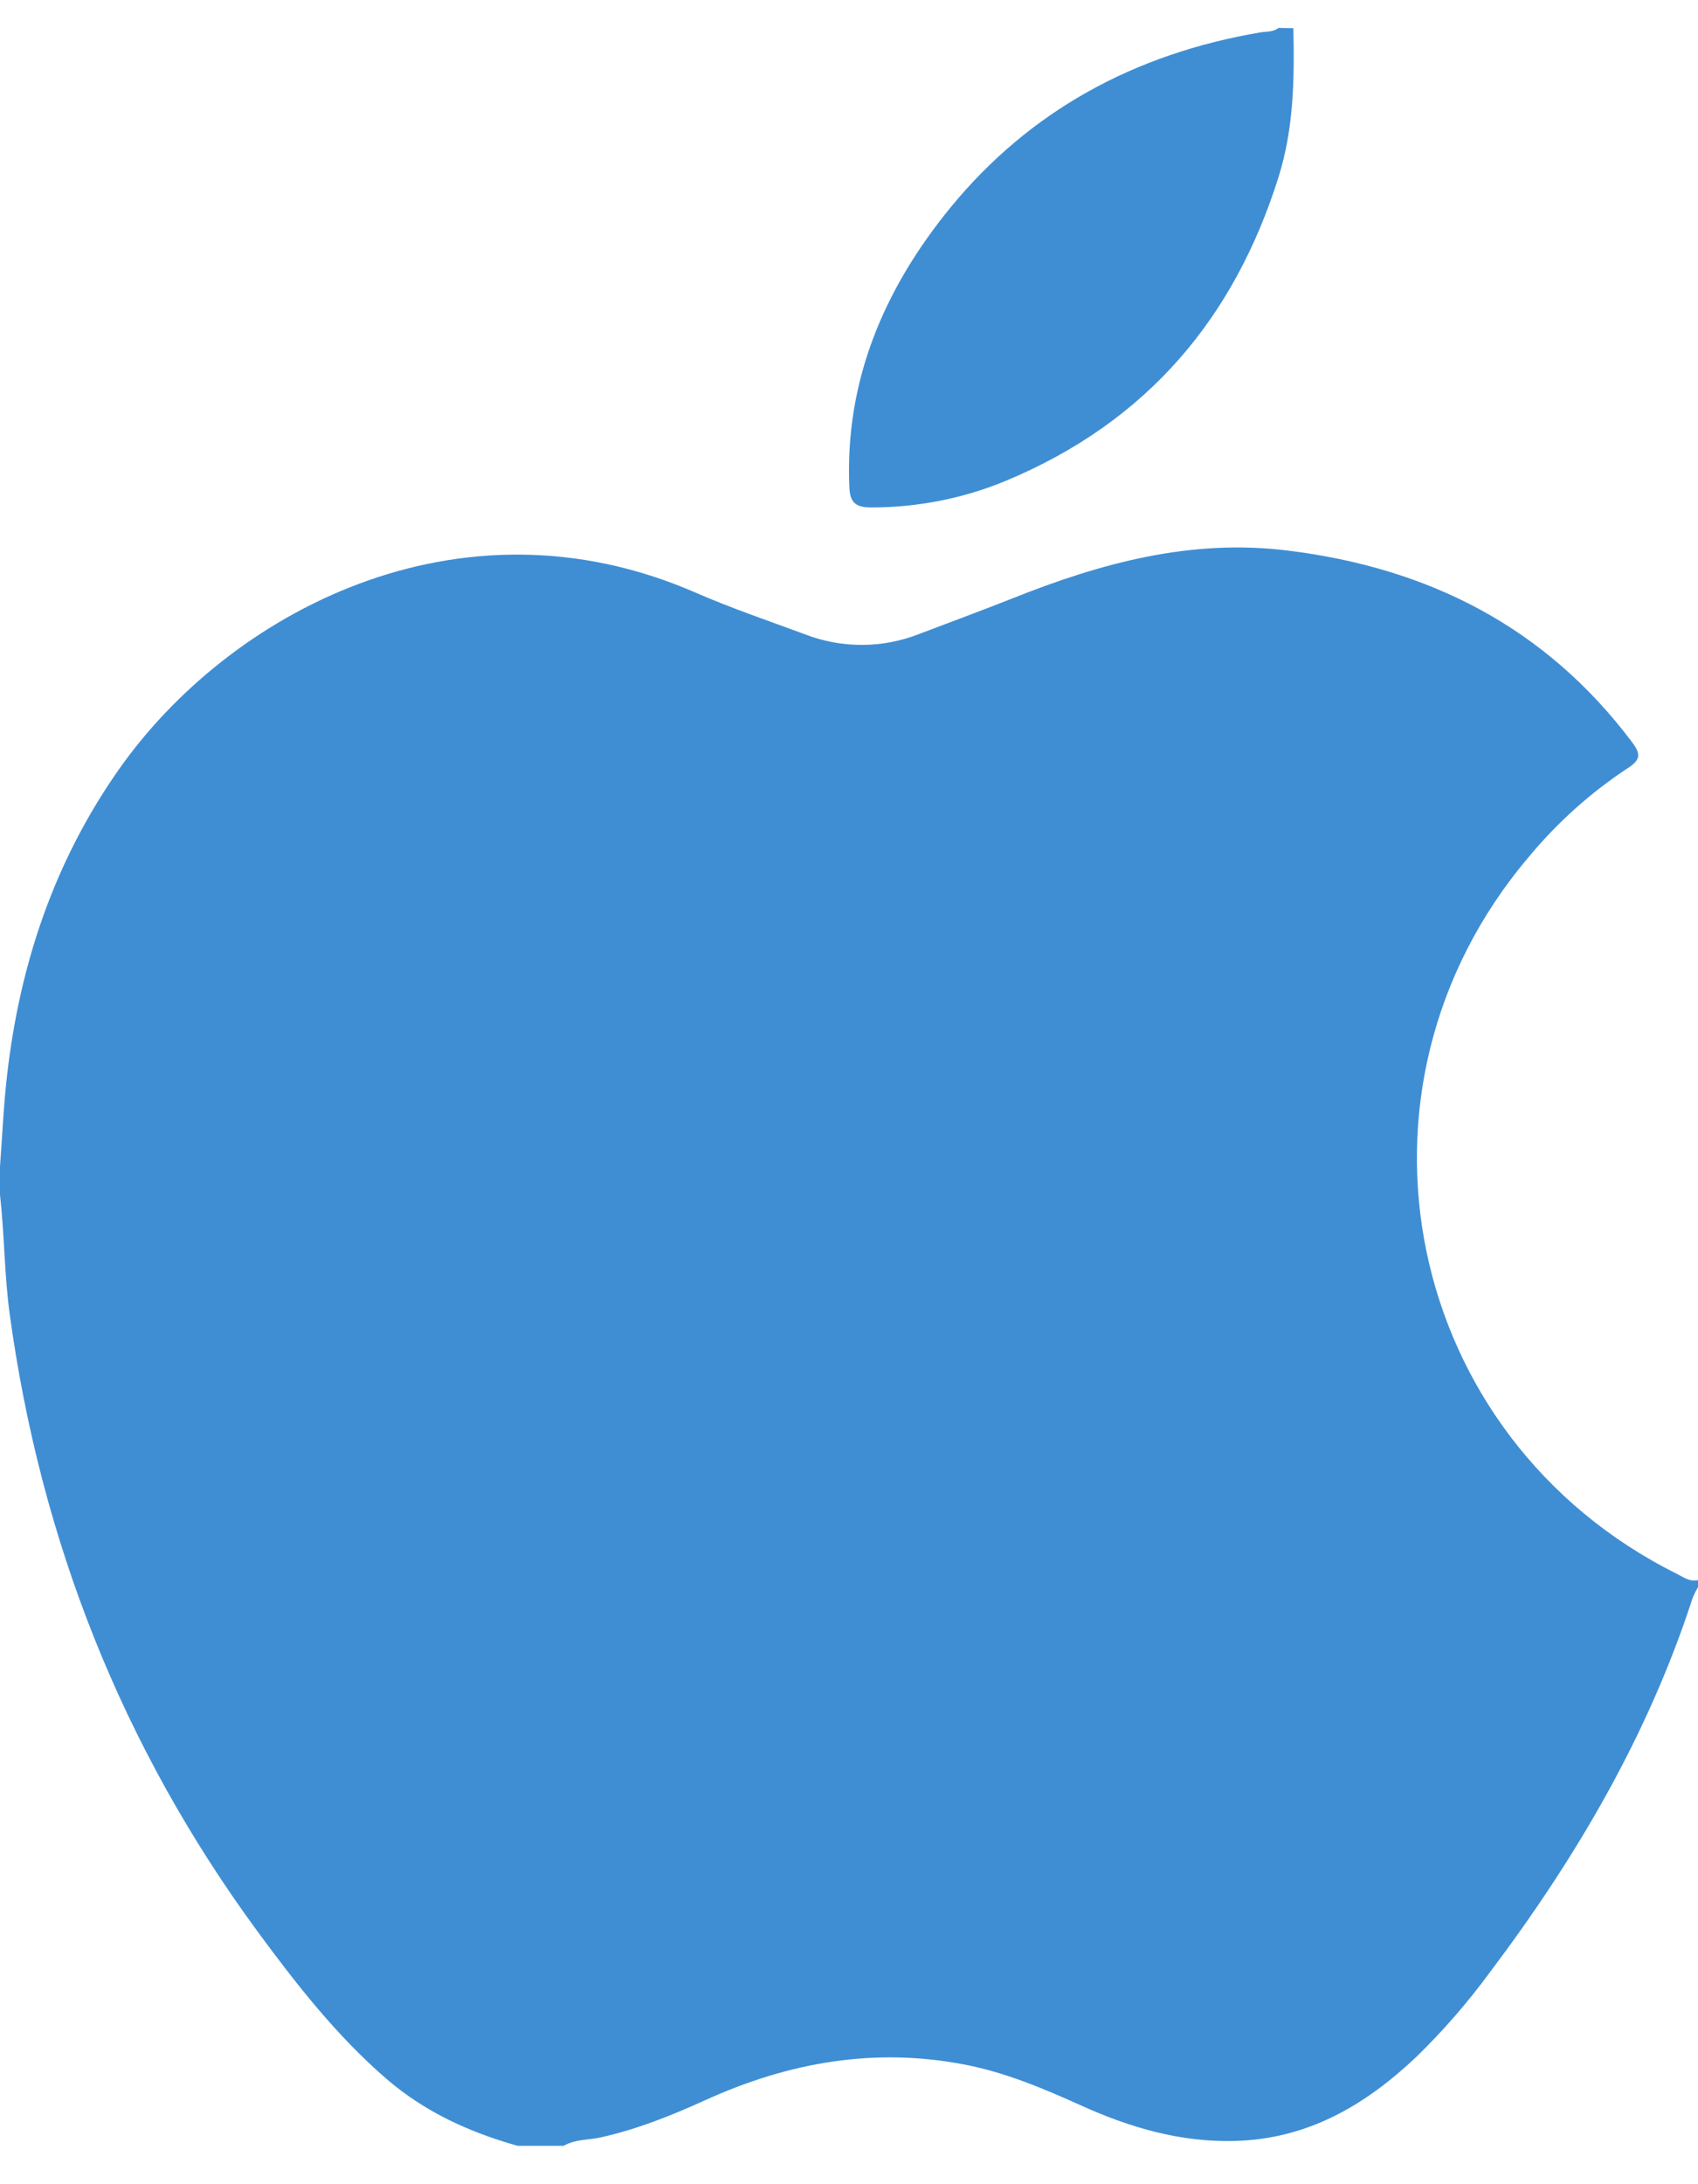 <svg width="42" height="54" viewBox="0 0 42 54" fill="none" xmlns="http://www.w3.org/2000/svg">
<path d="M13.942 53.051H12.802C11.616 52.717 10.521 52.221 9.572 51.407C8.324 50.332 7.323 49.046 6.357 47.734C3.012 43.172 1.006 38.082 0.24 32.491C0.106 31.51 0.111 30.52 0 29.539V28.839C0.057 28.086 0.088 27.331 0.175 26.581C0.489 23.844 1.34 21.301 2.938 19.026C5.639 15.178 11.321 12.085 17.209 14.653C18.091 15.038 19.006 15.347 19.91 15.682C20.82 16.034 21.829 16.031 22.736 15.674C23.501 15.382 24.269 15.101 25.029 14.799C27.222 13.925 29.447 13.312 31.857 13.612C35.349 14.043 38.232 15.509 40.367 18.346C40.578 18.627 40.596 18.777 40.27 18.986C39.341 19.597 38.509 20.344 37.802 21.201C32.942 26.939 34.727 35.544 41.469 38.906C41.634 38.989 41.793 39.113 42 39.066V39.24C41.949 39.327 41.904 39.417 41.866 39.51C40.765 42.902 38.987 45.931 36.85 48.764C36.306 49.505 35.703 50.199 35.045 50.841C33.782 52.041 32.355 52.882 30.551 52.931C29.204 52.968 27.956 52.603 26.745 52.056C25.814 51.636 24.873 51.238 23.861 51.043C21.628 50.612 19.508 50.987 17.457 51.917C16.62 52.298 15.767 52.64 14.864 52.842C14.562 52.911 14.232 52.884 13.942 53.051Z" fill="#3F8ED4"/>
<path d="M31.991 0.696C32.02 1.941 32.002 3.186 31.621 4.389C30.544 7.804 28.426 10.413 24.869 11.892C23.826 12.323 22.696 12.546 21.554 12.546C21.148 12.546 21.026 12.411 21.009 12.05C20.894 9.44 21.852 7.155 23.519 5.12C25.458 2.759 28.037 1.331 31.183 0.8C31.332 0.776 31.495 0.795 31.621 0.691L31.991 0.696Z" fill="#3F8ED4"/>
</svg>
